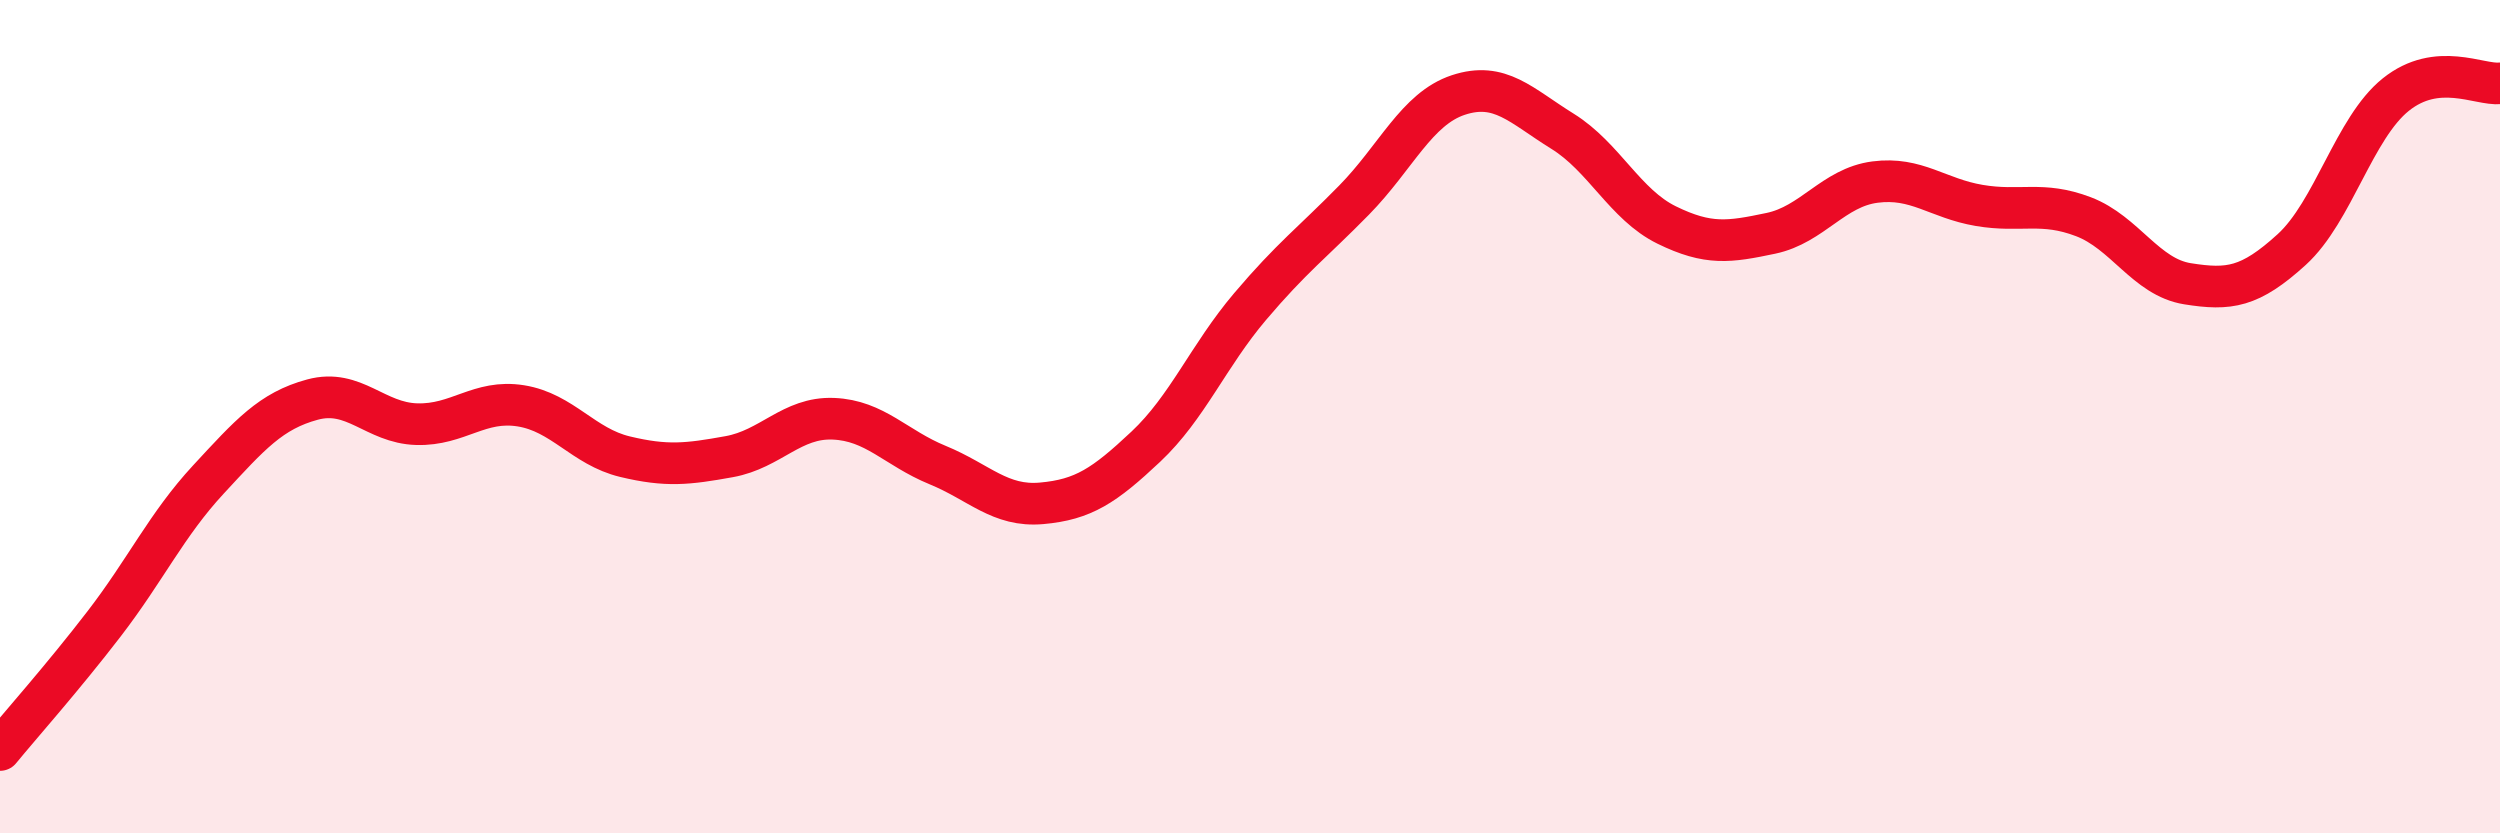 
    <svg width="60" height="20" viewBox="0 0 60 20" xmlns="http://www.w3.org/2000/svg">
      <path
        d="M 0,18 C 0.5,17.39 1.5,16.27 2.5,14.97 C 3.5,13.67 4,12.59 5,11.51 C 6,10.43 6.5,9.86 7.5,9.59 C 8.5,9.32 9,10.15 10,10.18 C 11,10.21 11.5,9.58 12.5,9.74 C 13.5,9.9 14,10.72 15,10.96 C 16,11.2 16.5,11.14 17.5,10.96 C 18.5,10.78 19,10.01 20,10.05 C 21,10.09 21.5,10.75 22.5,11.16 C 23.5,11.57 24,12.17 25,12.08 C 26,11.99 26.5,11.66 27.5,10.72 C 28.5,9.78 29,8.54 30,7.36 C 31,6.18 31.5,5.82 32.5,4.8 C 33.5,3.78 34,2.61 35,2.28 C 36,1.95 36.5,2.53 37.5,3.15 C 38.5,3.77 39,4.91 40,5.4 C 41,5.89 41.5,5.81 42.5,5.6 C 43.5,5.39 44,4.5 45,4.37 C 46,4.24 46.5,4.76 47.5,4.93 C 48.5,5.1 49,4.82 50,5.2 C 51,5.58 51.5,6.65 52.5,6.81 C 53.5,6.97 54,6.9 55,5.99 C 56,5.08 56.5,3.07 57.5,2.27 C 58.5,1.47 59.5,2.05 60,2L60 20L0 20Z"
        fill="#EB0A25"
        opacity="0.1"
        stroke-linecap="round"
        stroke-linejoin="round"
      />
      <path
        d="M 0,18 C 0.5,17.39 1.5,16.27 2.5,14.97 C 3.5,13.67 4,12.59 5,11.51 C 6,10.43 6.5,9.86 7.5,9.59 C 8.5,9.32 9,10.15 10,10.18 C 11,10.21 11.5,9.58 12.5,9.74 C 13.5,9.9 14,10.72 15,10.96 C 16,11.2 16.5,11.14 17.5,10.96 C 18.5,10.78 19,10.01 20,10.05 C 21,10.09 21.5,10.75 22.5,11.16 C 23.5,11.57 24,12.17 25,12.08 C 26,11.99 26.5,11.66 27.5,10.72 C 28.5,9.78 29,8.54 30,7.36 C 31,6.18 31.5,5.82 32.5,4.8 C 33.5,3.78 34,2.61 35,2.28 C 36,1.95 36.5,2.53 37.5,3.15 C 38.5,3.77 39,4.91 40,5.4 C 41,5.89 41.5,5.81 42.5,5.6 C 43.5,5.39 44,4.5 45,4.37 C 46,4.24 46.5,4.76 47.5,4.93 C 48.5,5.1 49,4.82 50,5.2 C 51,5.58 51.5,6.65 52.5,6.81 C 53.5,6.97 54,6.9 55,5.99 C 56,5.08 56.5,3.07 57.5,2.27 C 58.5,1.47 59.5,2.05 60,2"
        stroke="#EB0A25"
        stroke-width="1"
        fill="none"
        stroke-linecap="round"
        stroke-linejoin="round"
      />
    </svg>
  